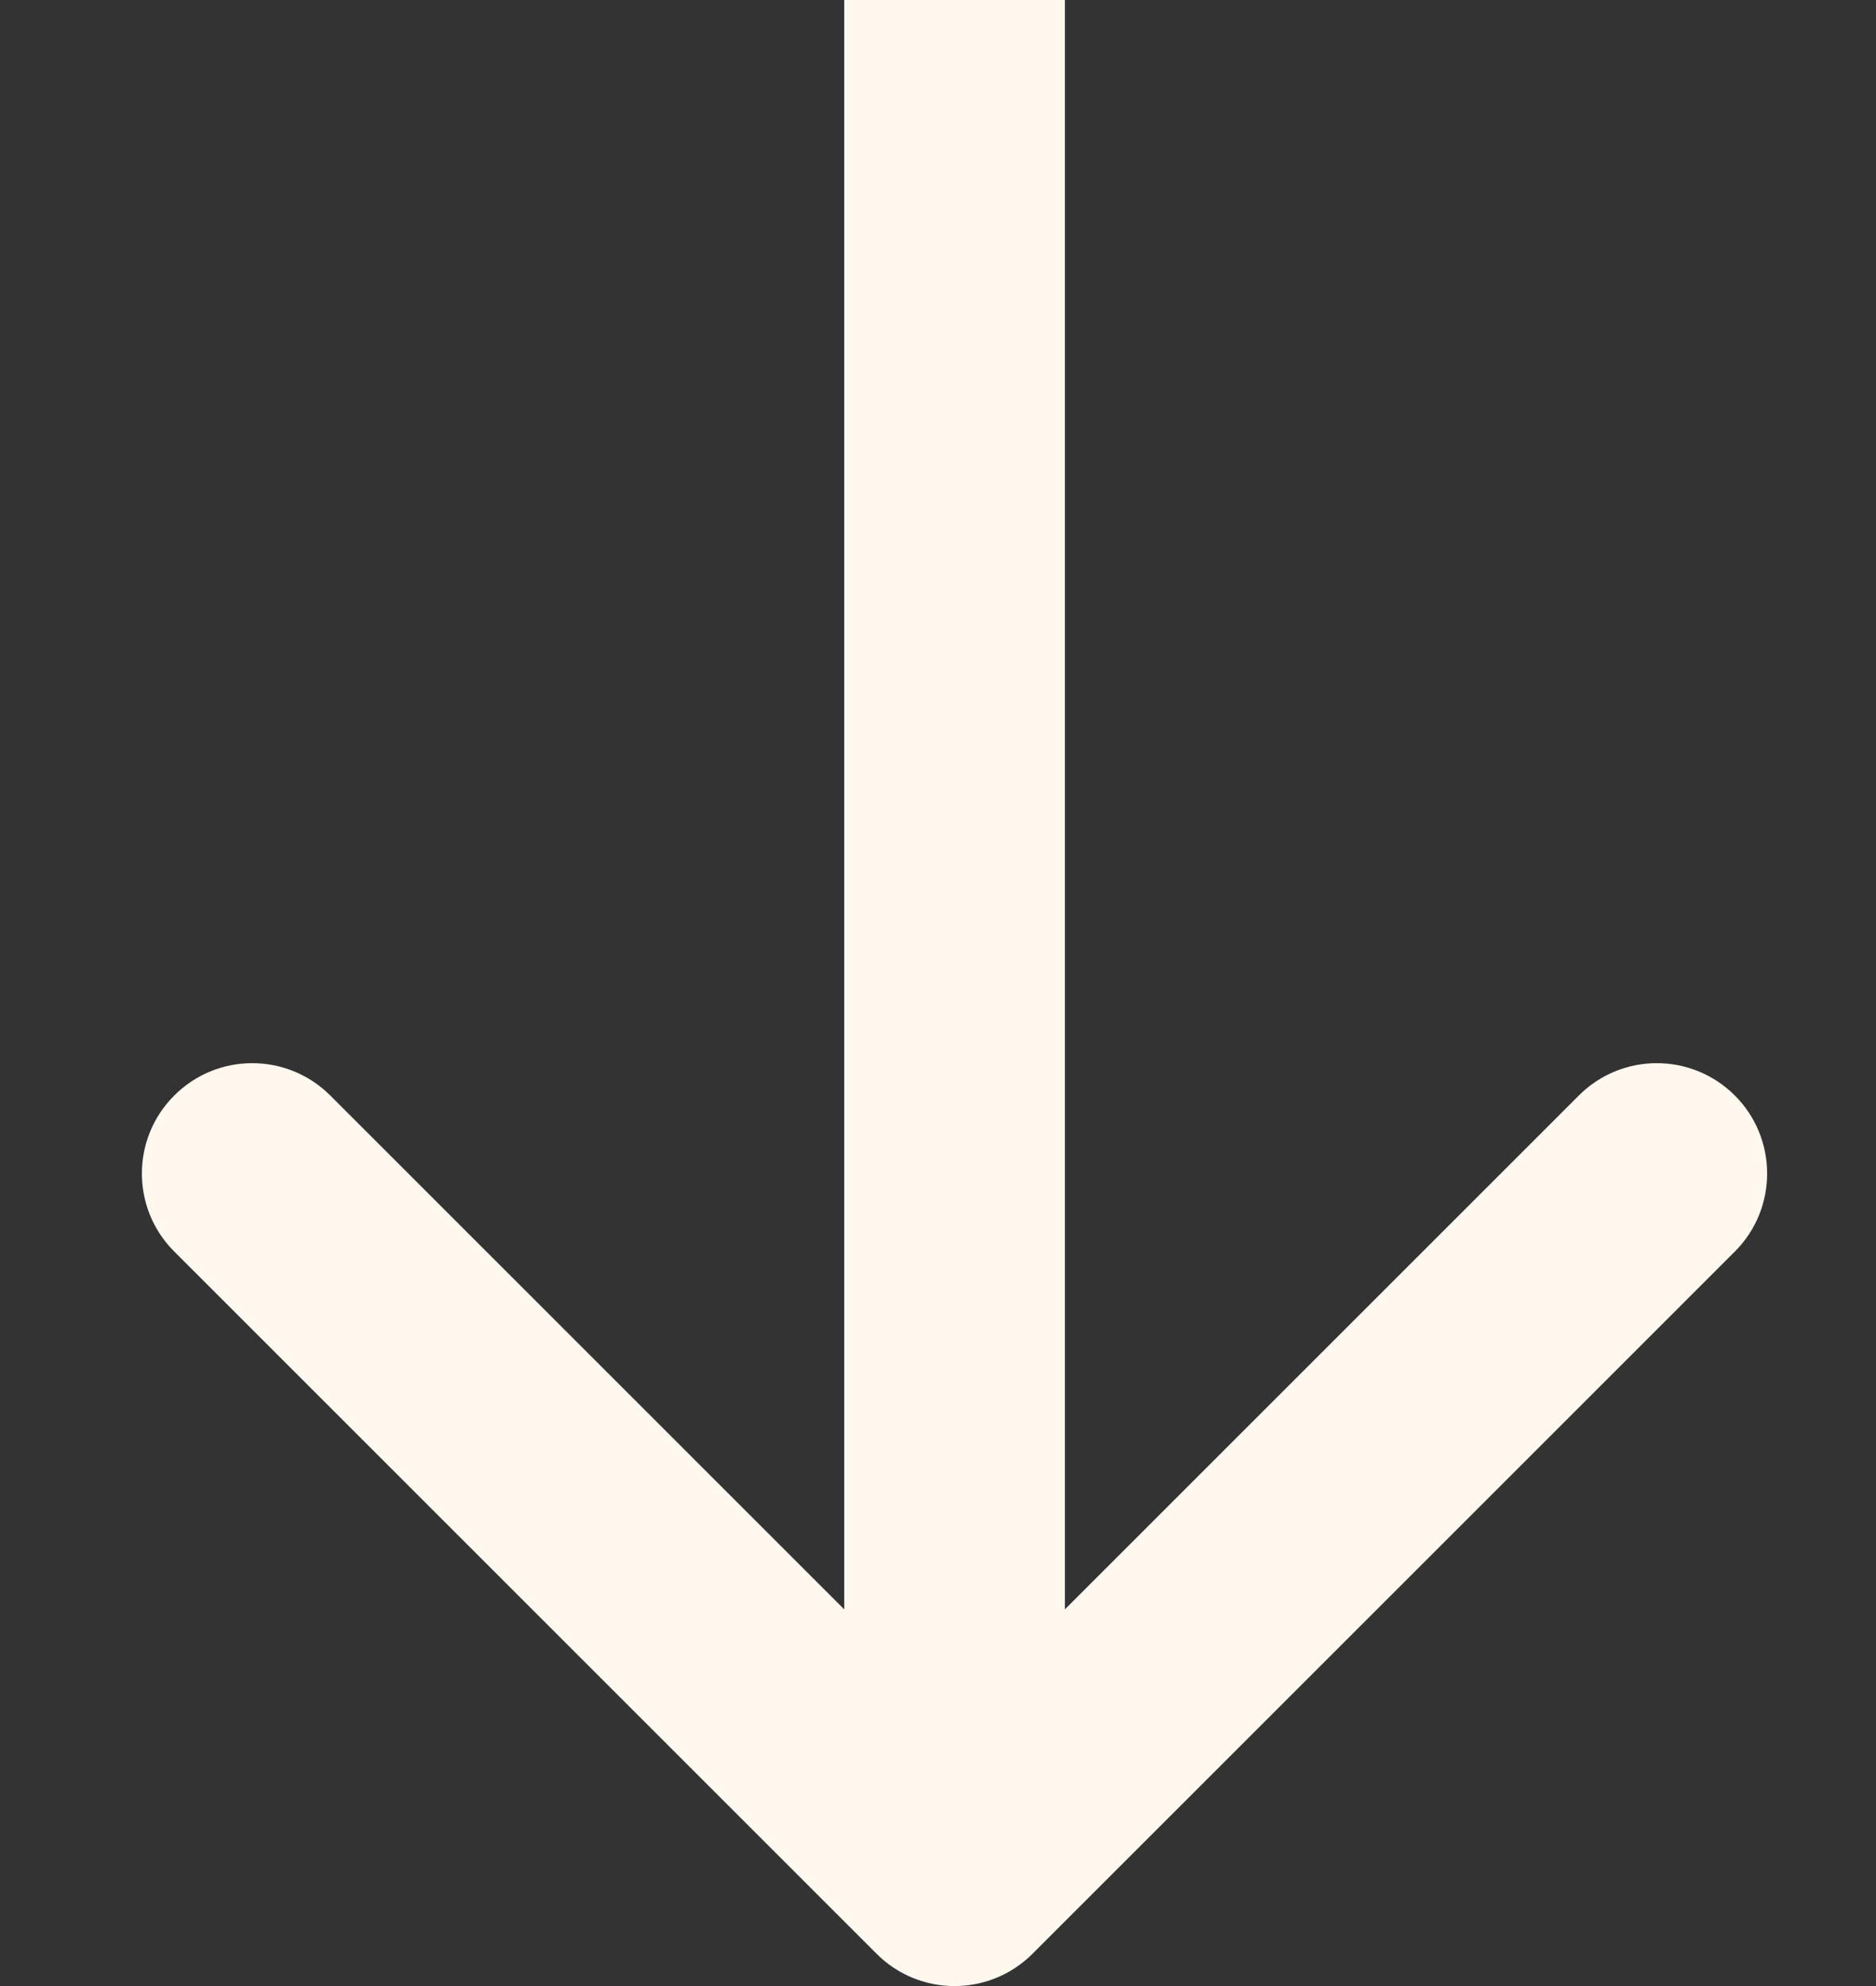 <svg width="17" height="18" viewBox="0 0 17 18" fill="none" xmlns="http://www.w3.org/2000/svg">
<rect x="0" y="0" width="17" height="18" fill="#333333" stroke="none"/>
<g id="SVG">
<path id="Vector" fill-rule="evenodd" clip-rule="evenodd" d="M15.721 11.343L9.357 17.707C8.966 18.098 8.333 18.098 7.943 17.707L1.579 11.343C1.188 10.953 1.188 10.319 1.579 9.929C1.969 9.538 2.602 9.538 2.993 9.929L7.65 14.586V0L9.65 8.7422e-08V14.586L14.307 9.929C14.697 9.538 15.33 9.538 15.721 9.929C16.111 10.319 16.111 10.953 15.721 11.343Z" fill="#FFF8EF"/>
</g>
</svg>
